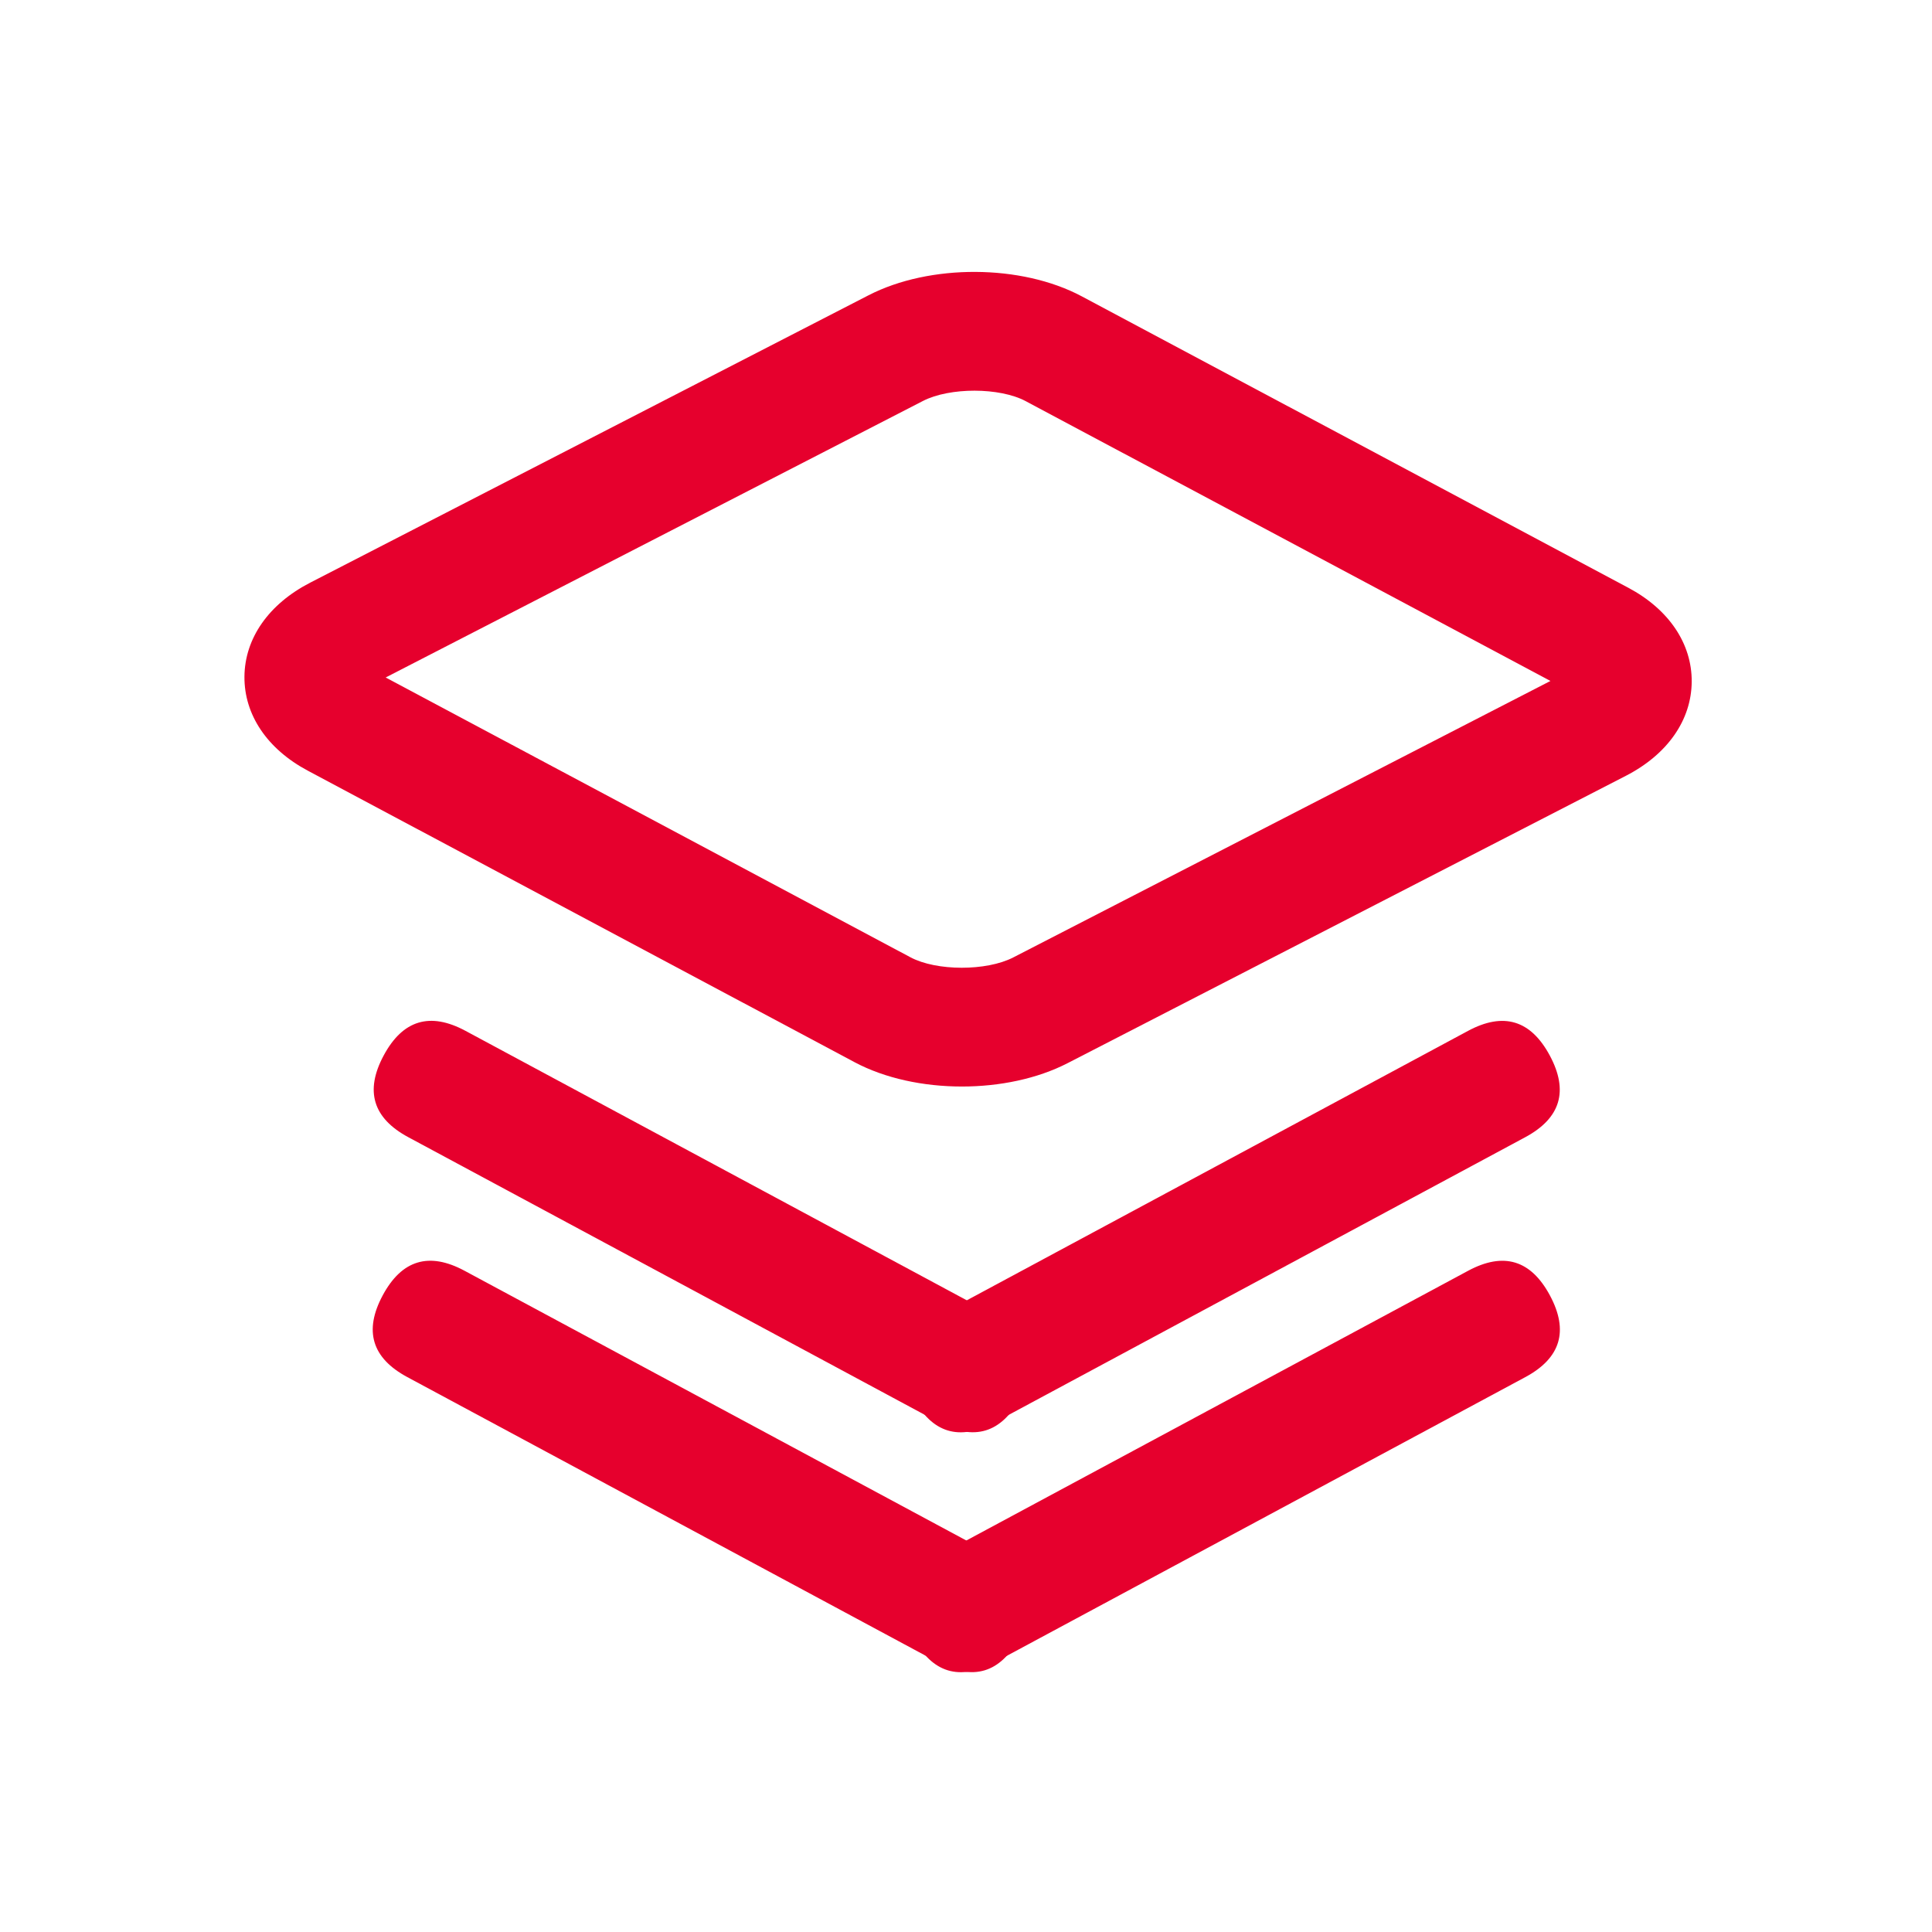 <?xml version="1.0" standalone="no"?><!DOCTYPE svg PUBLIC "-//W3C//DTD SVG 1.1//EN" "http://www.w3.org/Graphics/SVG/1.1/DTD/svg11.dtd"><svg t="1702867312644" class="icon" viewBox="0 0 1024 1024" version="1.1" xmlns="http://www.w3.org/2000/svg" p-id="1621" xmlns:xlink="http://www.w3.org/1999/xlink" width="200" height="200"><path d="M509.83 575.88c-20.41 0-40.78-4.31-56.9-12.9L163.12 408.46c-21.48-11.45-33.71-29.6-33.56-49.79 0.15-20.35 12.86-38.53 34.87-49.86l295.9-152.3c32.48-16.72 81-16.5 112.94 0.51l289.8 154.52c21.48 11.45 33.71 29.6 33.57 49.79-0.15 20.35-12.86 38.53-34.88 49.86l-295.9 152.3c-16.06 8.27-36.06 12.39-56.03 12.39z m-305.41-216.8l278.15 148.31c13.79 7.35 40.26 7.39 54.46 0.08l284.74-146.55-278.14-148.31c-13.8-7.35-40.26-7.39-54.47-0.08z" fill="#e6002d" p-id="1622"></path><path d="M218.526 531.213m28.186 15.151l281.083 151.095q28.186 15.151 13.035 43.337l0 0q-15.151 28.186-43.337 13.035l-281.083-151.095q-28.186-15.151-13.035-43.337l0 0q15.151-28.186 43.337-13.035Z" fill="#e6002d" p-id="1623"></path><path d="M836.56 587.616m-28.186 15.151l-281.083 151.095q-28.186 15.151-43.337-13.035l0 0q-15.151-28.186 13.035-43.337l281.083-151.095q28.186-15.151 43.337 13.035l0 0q15.151 28.186-13.035 43.337Z" fill="#e6002d" p-id="1624"></path><path d="M218.005 658.366m28.186 15.151l281.083 151.095q28.186 15.151 13.035 43.337l0 0q-15.151 28.186-43.337 13.035l-281.083-151.095q-28.186-15.151-13.035-43.337l0 0q15.151-28.186 43.337-13.035Z" fill="#e6002d" p-id="1625"></path><path d="M836.624 714.758m-28.186 15.151l-281.083 151.095q-28.186 15.151-43.337-13.035l0 0q-15.151-28.186 13.035-43.337l281.083-151.095q28.186-15.151 43.337 13.035l0 0q15.151 28.186-13.035 43.337Z" fill="#e6002d" p-id="1626"></path></svg>